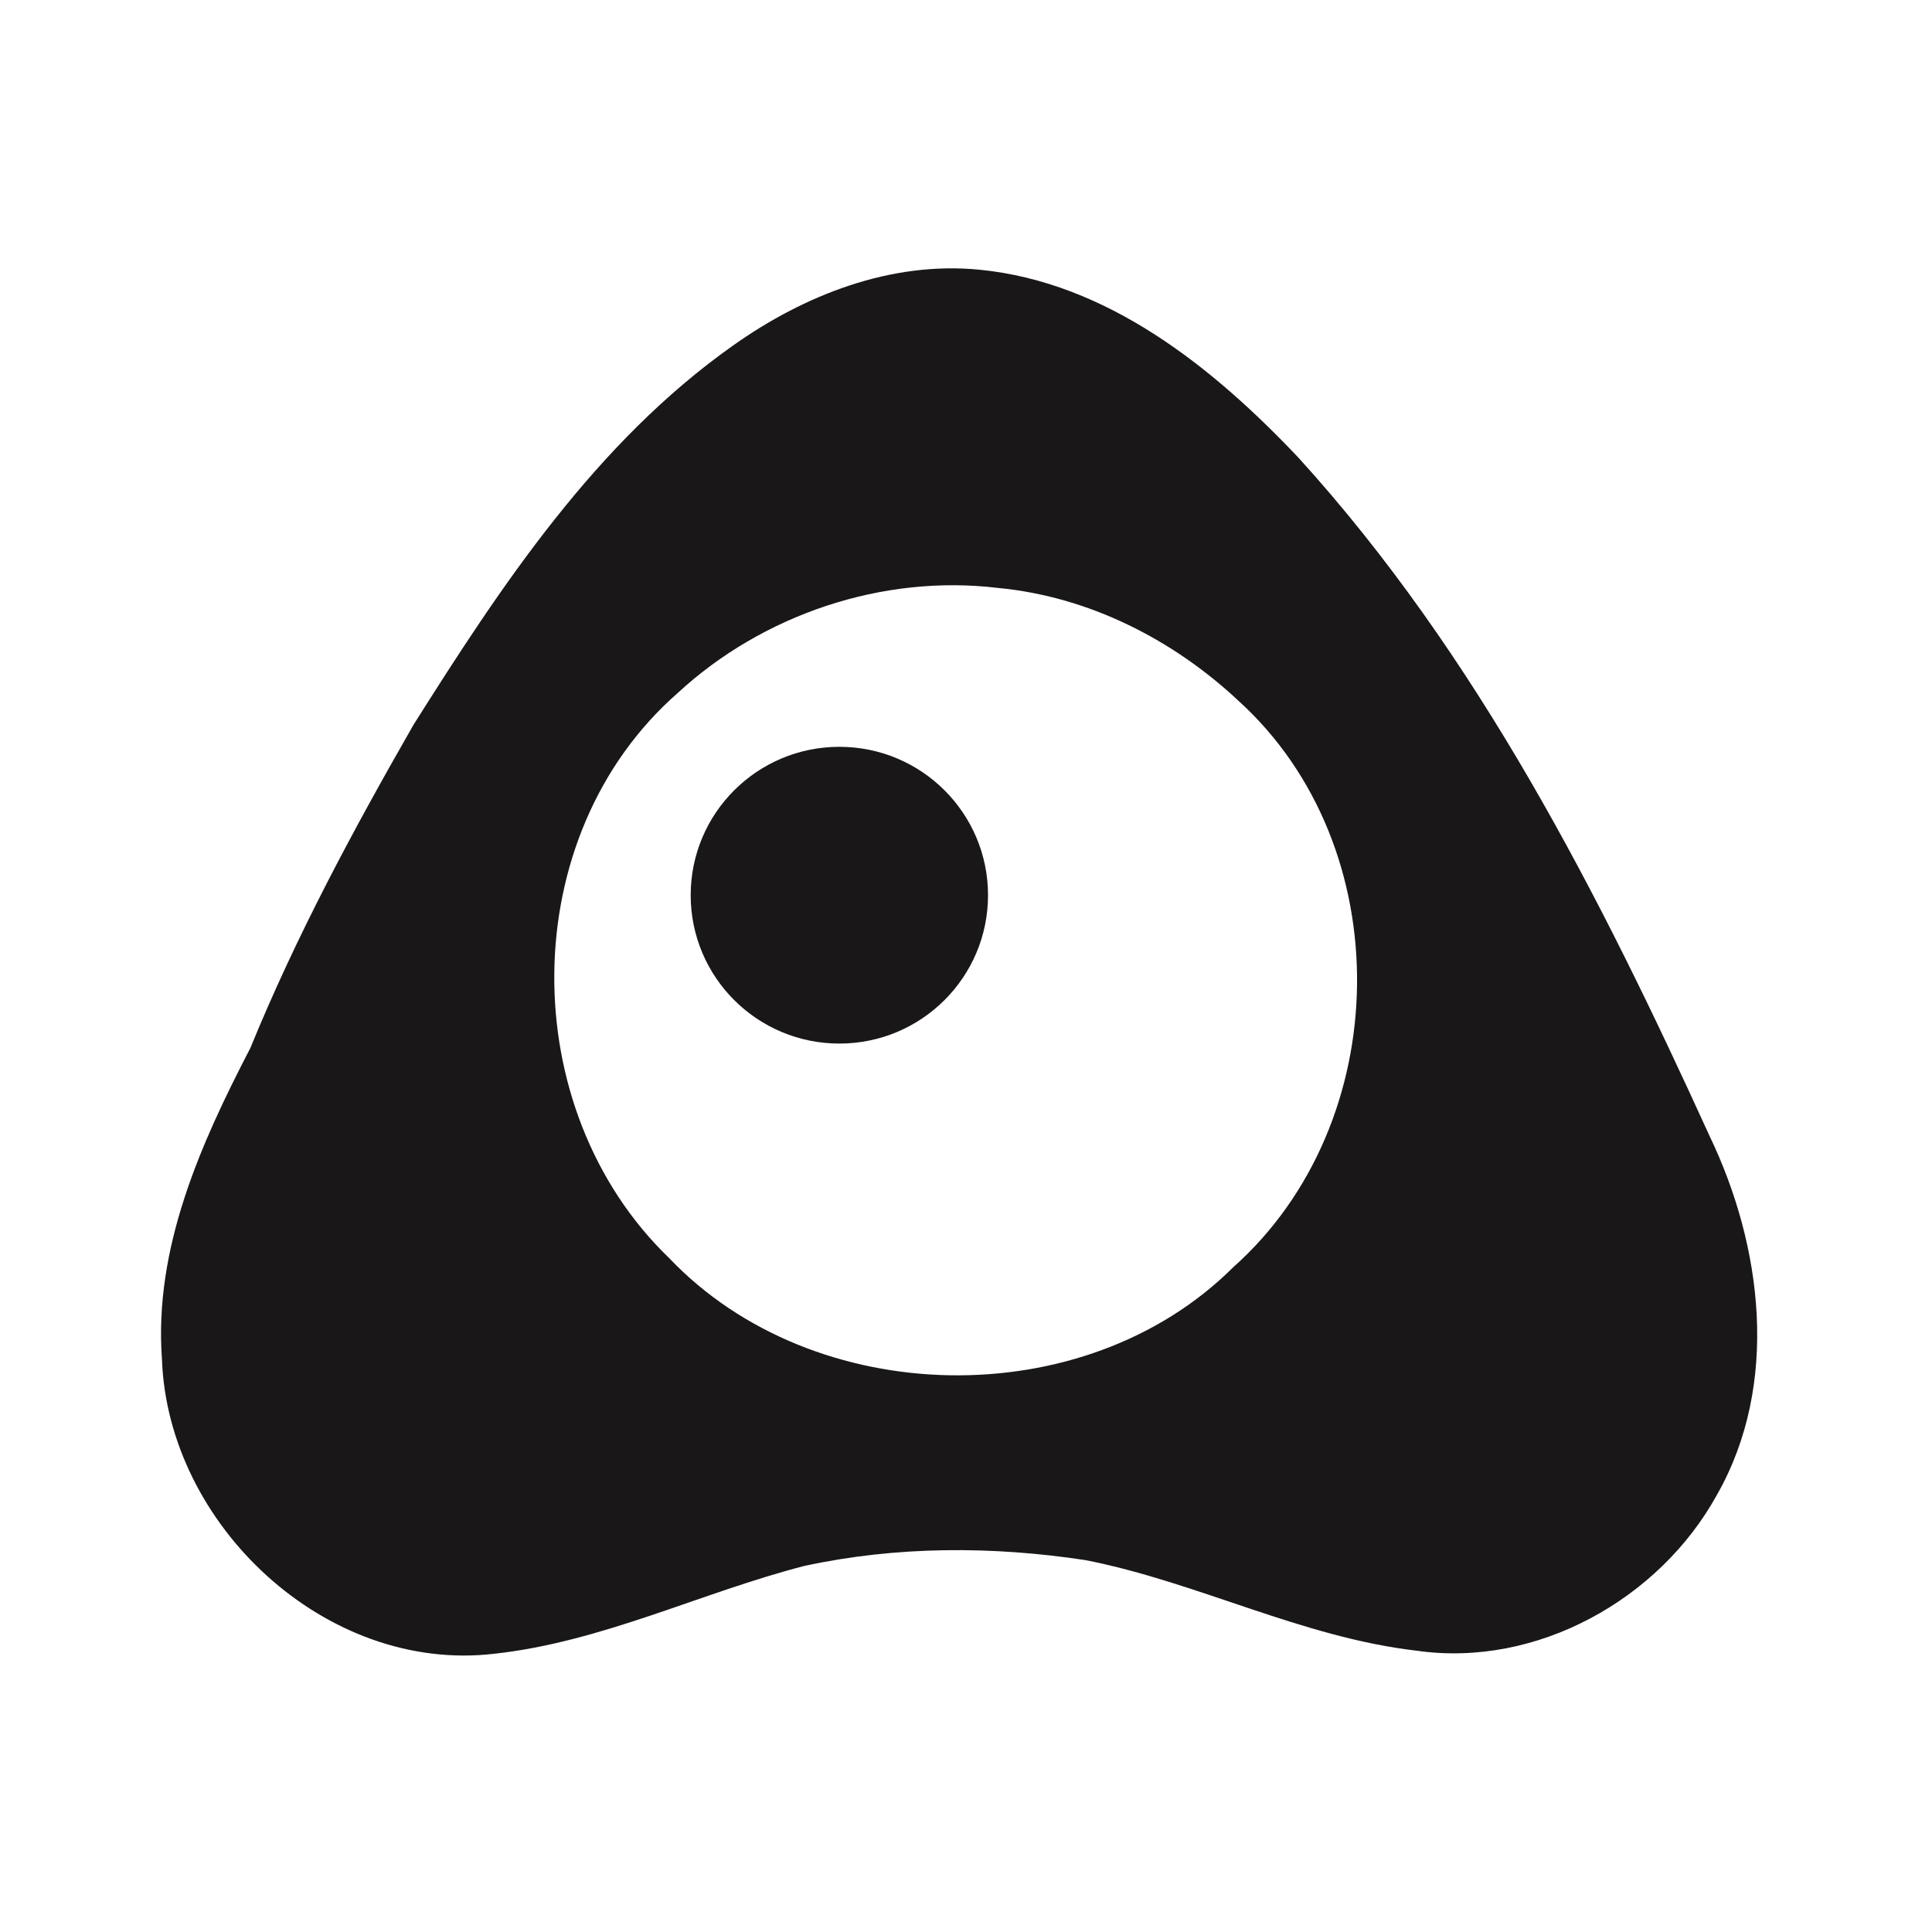 <?xml version="1.0" encoding="UTF-8"?> <svg xmlns="http://www.w3.org/2000/svg" width="40" height="40" viewBox="0 0 40 40" fill="none"><g id="Icons"><g id="Vector"><path d="M20.279 5.584C18.444 5.403 16.65 6.108 15.175 7.155C12.336 9.162 10.384 12.114 8.559 15.01C7.317 17.177 6.13 19.381 5.185 21.695C4.152 23.684 3.185 25.842 3.353 28.139C3.473 31.57 6.749 34.651 10.235 34.239C12.467 33.994 14.498 32.978 16.649 32.422C18.56 32.007 20.552 32.007 22.481 32.302C24.808 32.761 26.955 33.901 29.331 34.176C31.816 34.532 34.36 33.113 35.552 30.941C36.849 28.656 36.492 25.798 35.39 23.509C33.121 18.531 30.593 13.559 26.885 9.478C25.12 7.612 22.93 5.844 20.279 5.584ZM20.665 12.173C22.542 12.35 24.289 13.243 25.638 14.506C28.977 17.533 28.89 23.252 25.529 26.24C22.447 29.31 16.844 29.189 13.857 26.05C10.65 22.965 10.657 17.305 14.031 14.348C15.781 12.731 18.264 11.882 20.665 12.173Z" fill="#1A1718"></path><path fill-rule="evenodd" clip-rule="evenodd" d="M17.378 15.462C15.678 15.462 14.3 16.837 14.3 18.534C14.3 20.231 15.678 21.606 17.378 21.606C19.078 21.606 20.456 20.231 20.456 18.534C20.456 16.837 19.078 15.462 17.378 15.462Z" fill="#1A1718"></path></g></g></svg> 